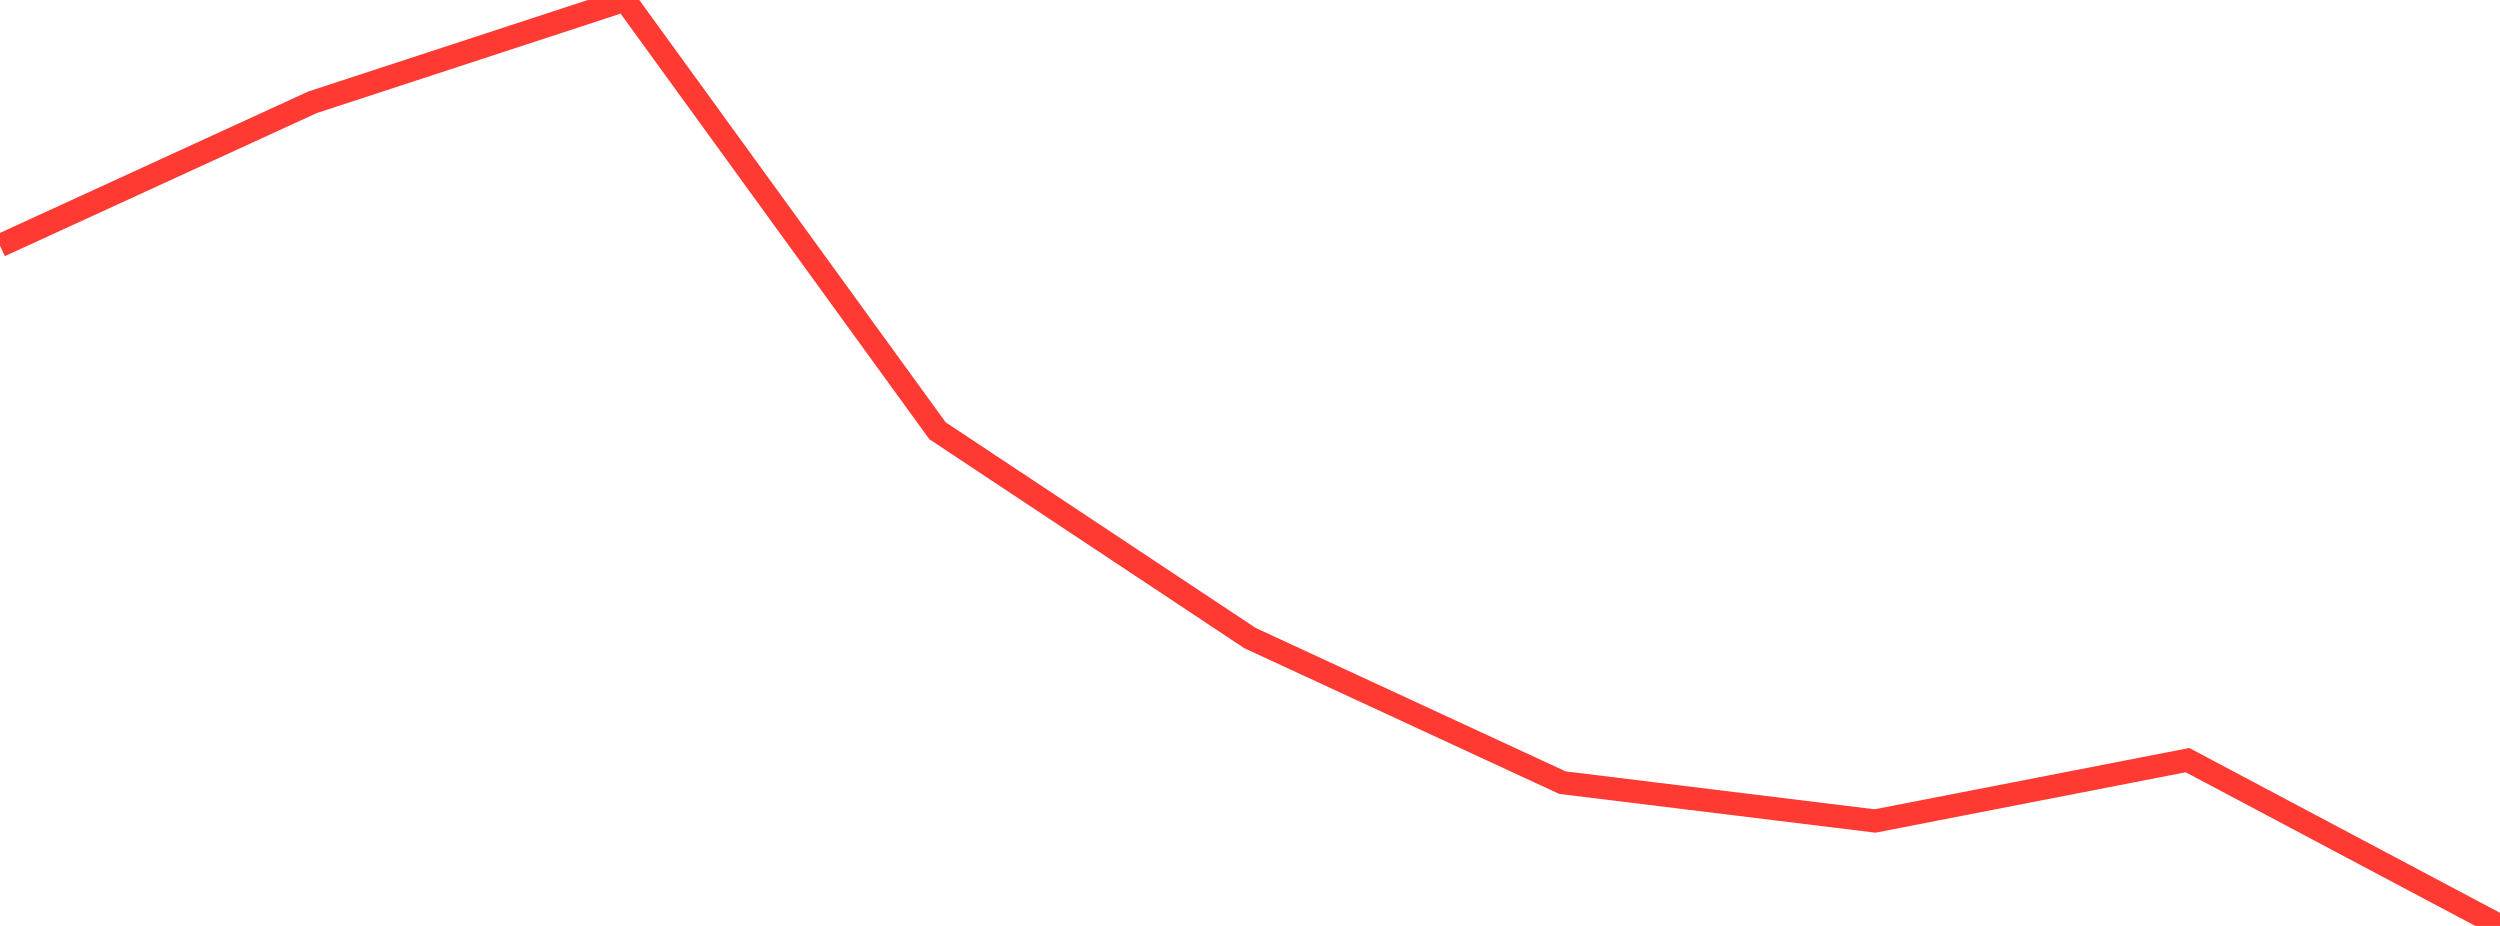 <?xml version="1.0" standalone="no"?>
<!DOCTYPE svg PUBLIC "-//W3C//DTD SVG 1.1//EN" "http://www.w3.org/Graphics/SVG/1.1/DTD/svg11.dtd">

<svg width="135" height="50" viewBox="0 0 135 50" preserveAspectRatio="none" 
  xmlns="http://www.w3.org/2000/svg"
  xmlns:xlink="http://www.w3.org/1999/xlink">


<polyline points="0.0, 13.264 16.875, 5.524 33.75, 0.0 50.625, 23.261 67.5, 34.456 84.375, 42.264 101.25, 44.333 118.125, 41.047 135.0, 50.0" fill="none" stroke="#ff3a33" stroke-width="1.25"/>

</svg>